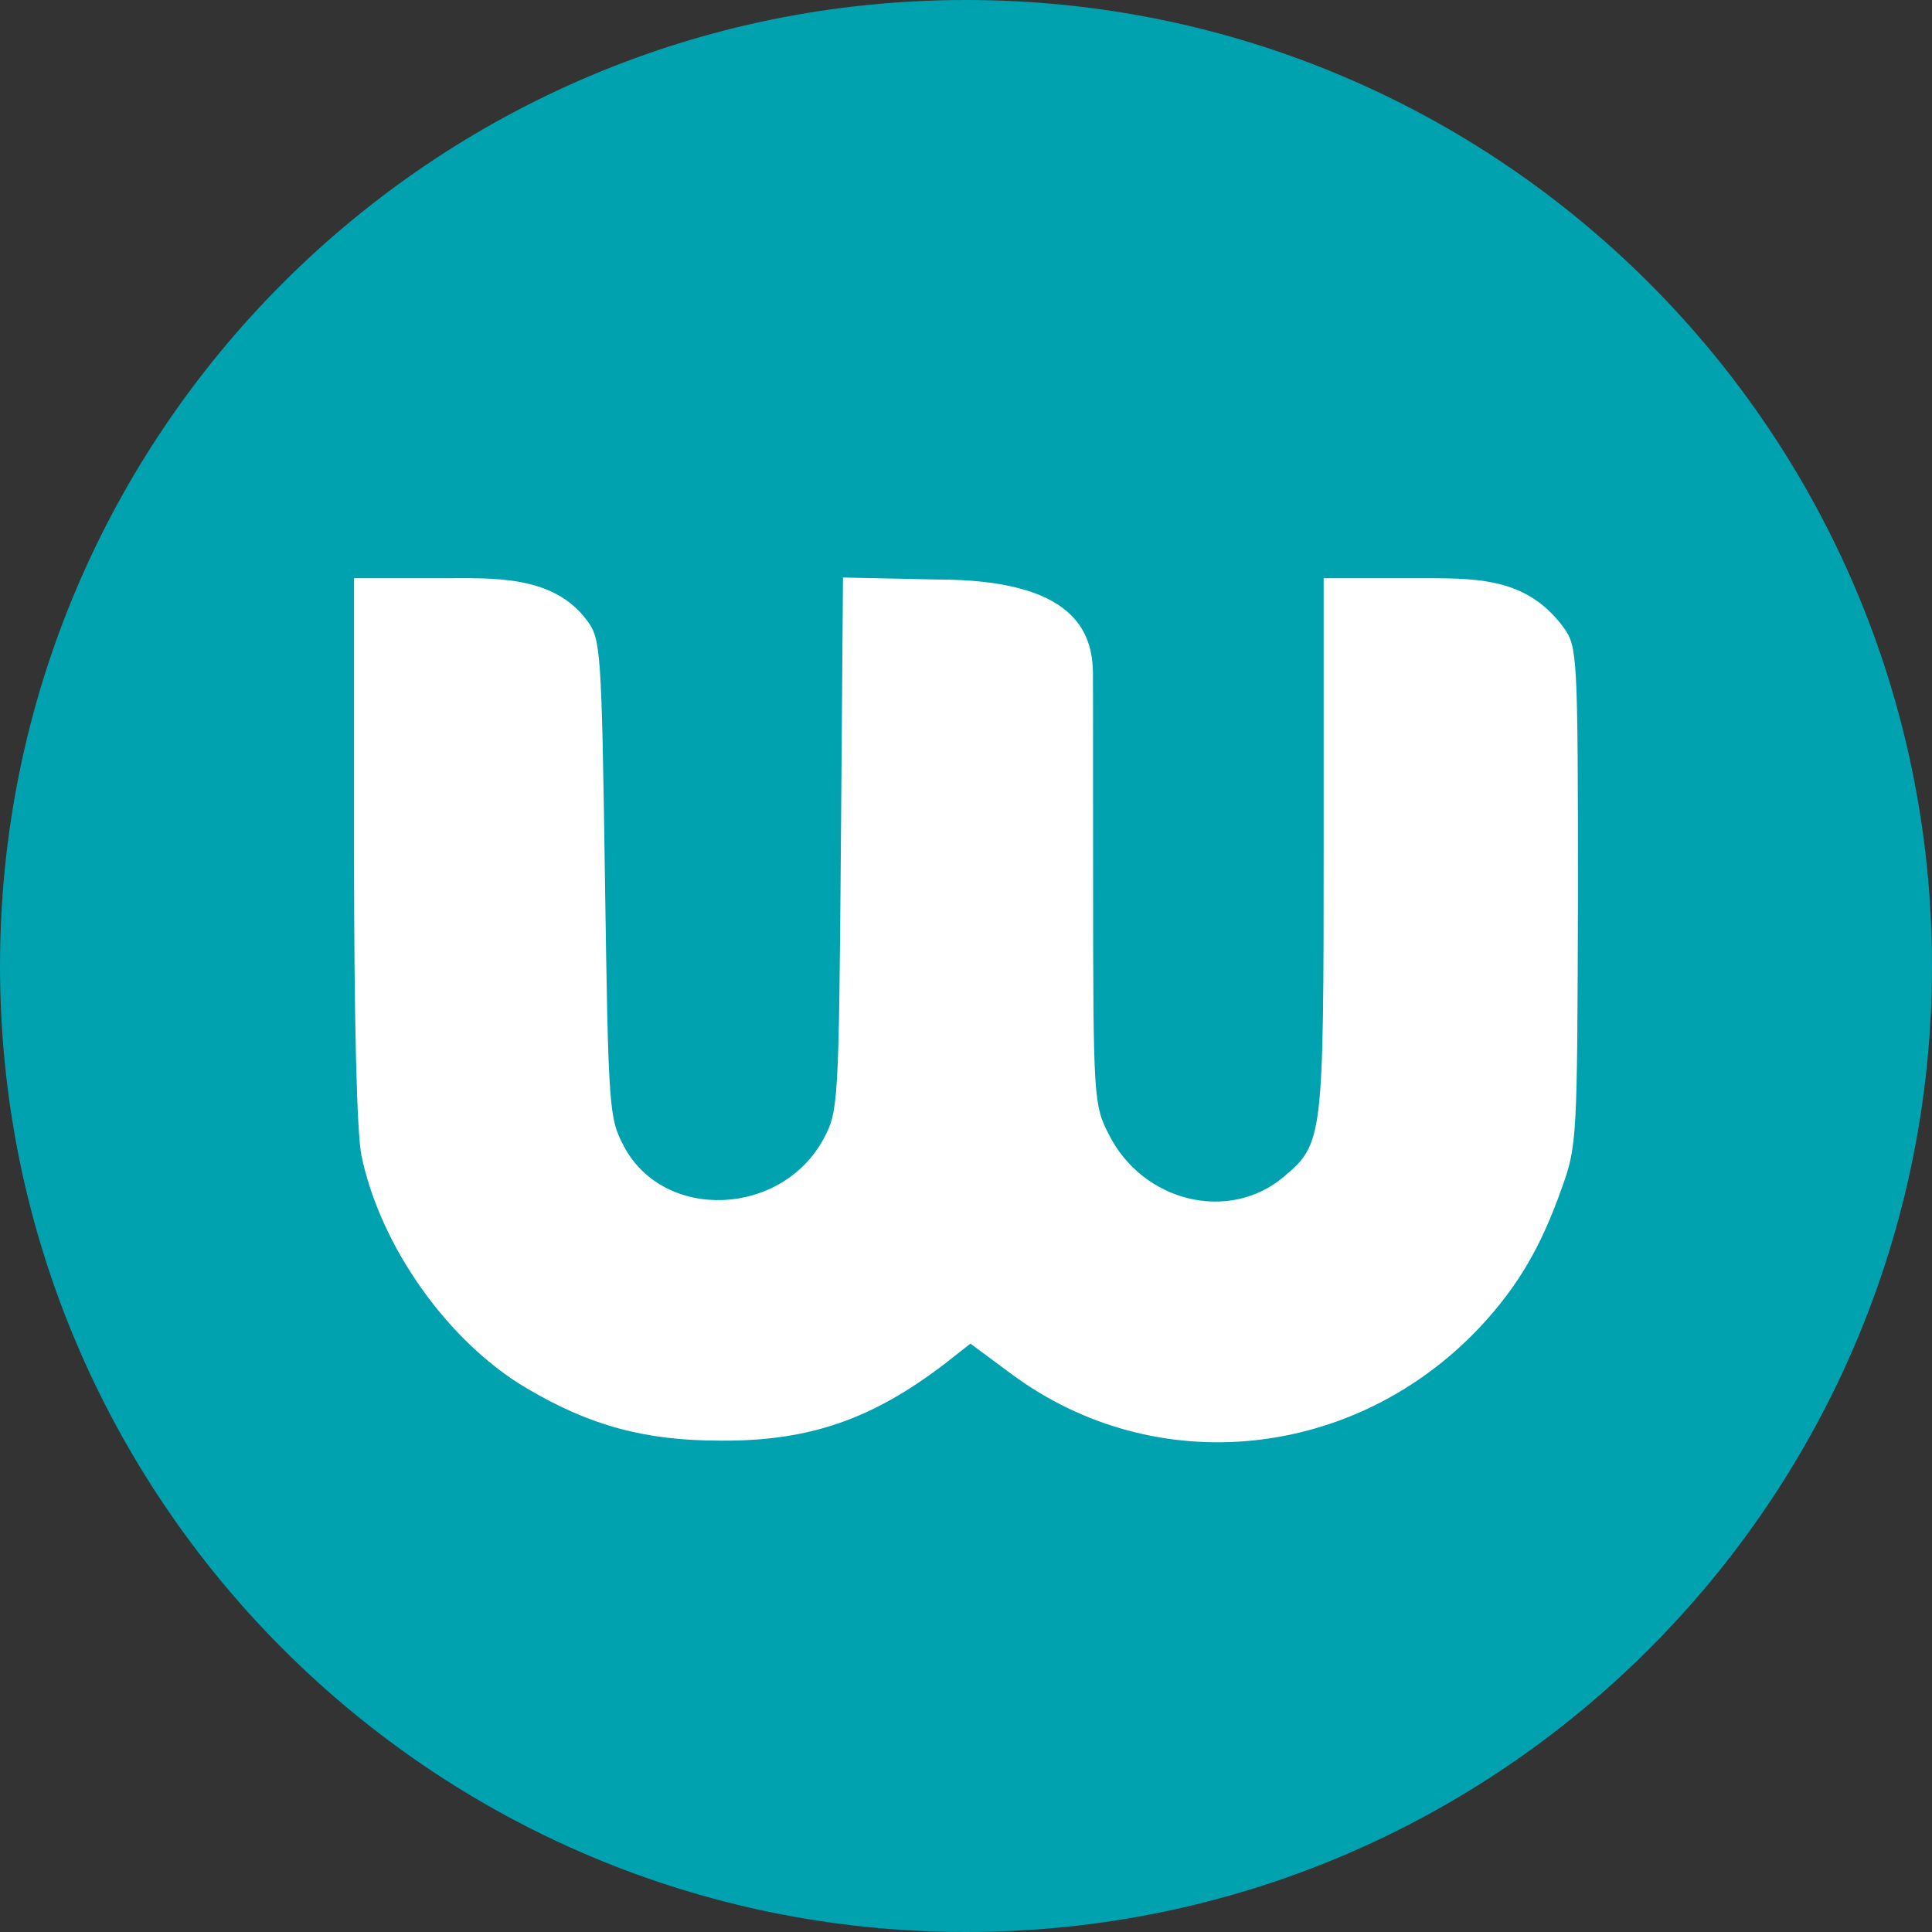 <svg width="24" height="24" viewBox="0 0 24 24" fill="none" xmlns="http://www.w3.org/2000/svg">
<rect x="0" y="0" width="24" height="24" fill="#333333" stroke="none"/>
<path d="M0 12C0 5.373 5.373 0 12 0C18.627 0 24 5.373 24 12C24 18.627 18.627 24 12 24C5.373 24 0 18.627 0 12Z" fill="#00A2AF"/>
<path d="M10.446 10.484C10.421 13.718 10.412 13.803 10.235 14.14C9.713 15.116 8.248 15.176 7.751 14.241C7.566 13.887 7.557 13.811 7.515 10.914C7.473 8.084 7.464 7.94 7.296 7.713C6.872 7.135 6.117 7.183 5.477 7.183H4.398V10.552C4.398 12.666 4.432 14.081 4.491 14.359C4.727 15.488 5.57 16.675 6.547 17.248C7.33 17.711 8.013 17.896 8.947 17.896C10.059 17.905 10.842 17.627 11.743 16.936L12.055 16.691L12.568 17.071C14.354 18.393 16.831 18.141 18.389 16.481C18.86 15.976 19.147 15.479 19.399 14.764C19.593 14.233 19.593 14.131 19.602 11.124C19.602 8.126 19.593 8.033 19.425 7.797C18.954 7.155 18.315 7.183 17.572 7.183H16.443V10.51C16.443 14.156 16.435 14.207 15.946 14.62C15.264 15.193 14.195 14.932 13.773 14.09C13.588 13.728 13.579 13.651 13.579 10.931C13.579 8.387 13.577 8.378 13.577 8.378C13.577 7.841 13.337 7.199 11.643 7.199L10.472 7.174L10.446 10.484Z" fill="white"/>
</svg>

